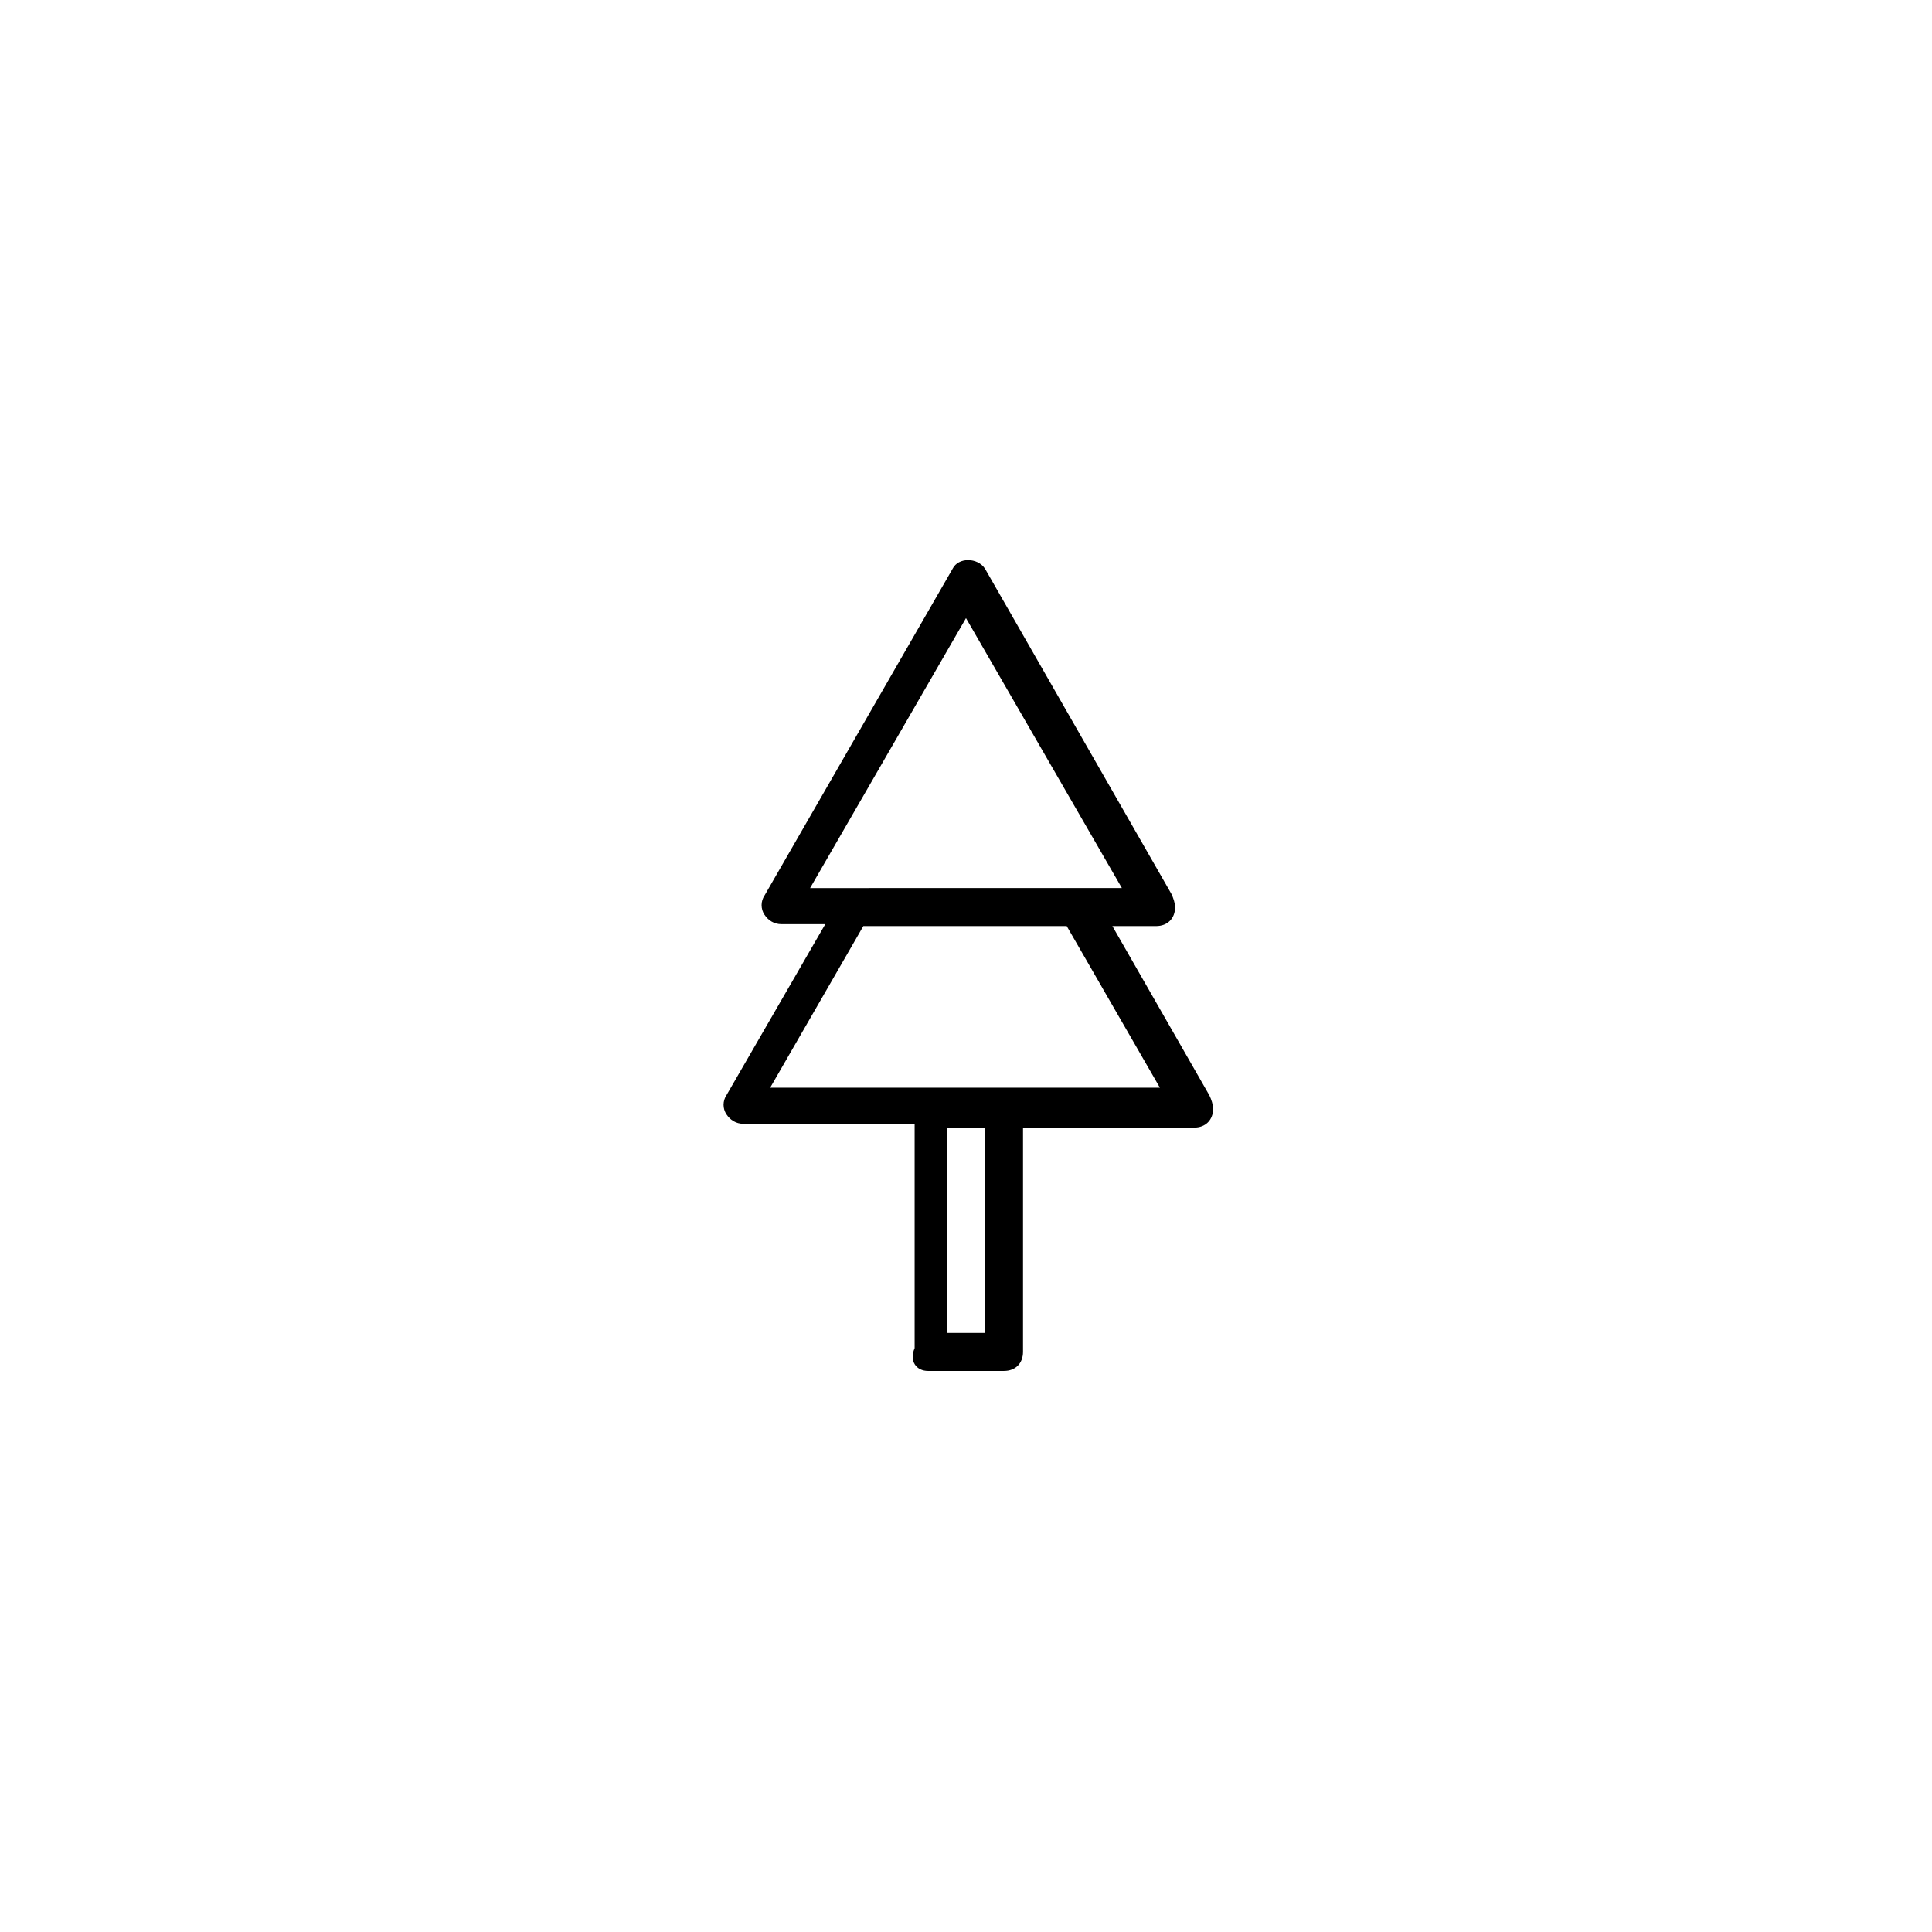 <?xml version="1.0" encoding="UTF-8"?>
<!-- Uploaded to: ICON Repo, www.iconrepo.com, Generator: ICON Repo Mixer Tools -->
<svg fill="#000000" width="800px" height="800px" version="1.1" viewBox="144 144 512 512" xmlns="http://www.w3.org/2000/svg">
 <path d="m389.92 507.31h20.152c3.023 0 5.039-2.016 5.039-5.039v-59.445h45.344c3.023 0 5.039-2.016 5.039-5.039 0-1.008-0.504-2.519-1.008-3.527l-25.695-44.84h11.586c3.023 0 5.039-2.016 5.039-5.039 0-1.008-0.504-2.519-1.008-3.527l-49.375-86.152c-2.016-3.023-7.055-3.023-8.566 0l-49.879 86.656c-1.008 1.512-1.008 3.527 0 5.039 1.008 1.512 2.519 2.519 4.535 2.519h11.586l-26.199 45.344c-1.008 1.512-1.008 3.527 0 5.039 1.008 1.512 2.519 2.519 4.535 2.519h45.344v59.449c-1.508 3.523 0.508 6.043 3.531 6.043zm15.113-10.074h-10.078l0.004-54.41h10.078zm-5.035-189.43 41.312 71.539h-11.586l-59.453 0.004h-11.586zm-27.207 81.617h53.906l24.688 42.824h-103.28z"/>
</svg>